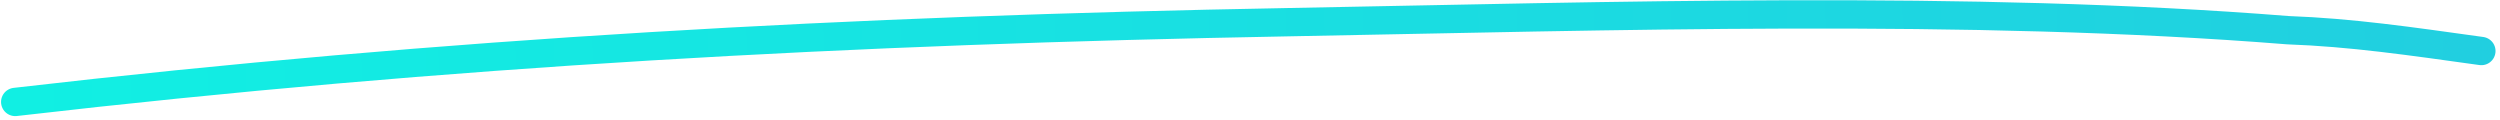 <svg xmlns="http://www.w3.org/2000/svg" width="353" height="17" viewBox="0 0 353 17" fill="none"><path d="M2.147 14.394C63.261 7.323 120.339 4.263 181.931 3.132C227.448 2.296 277.97 0.667 323.018 4.261C332.042 4.59 340.28 5.804 350.368 7.204" stroke="url(#paint0_linear_1_23796)" stroke-width="4" stroke-linecap="round"></path><defs><linearGradient id="paint0_linear_1_23796" x1="2.073" y1="10.383" x2="350.309" y2="3.988" gradientUnits="userSpaceOnUse"><stop stop-color="#11EFE3"></stop><stop offset="1" stop-color="#21CFE0"></stop></linearGradient></defs></svg>